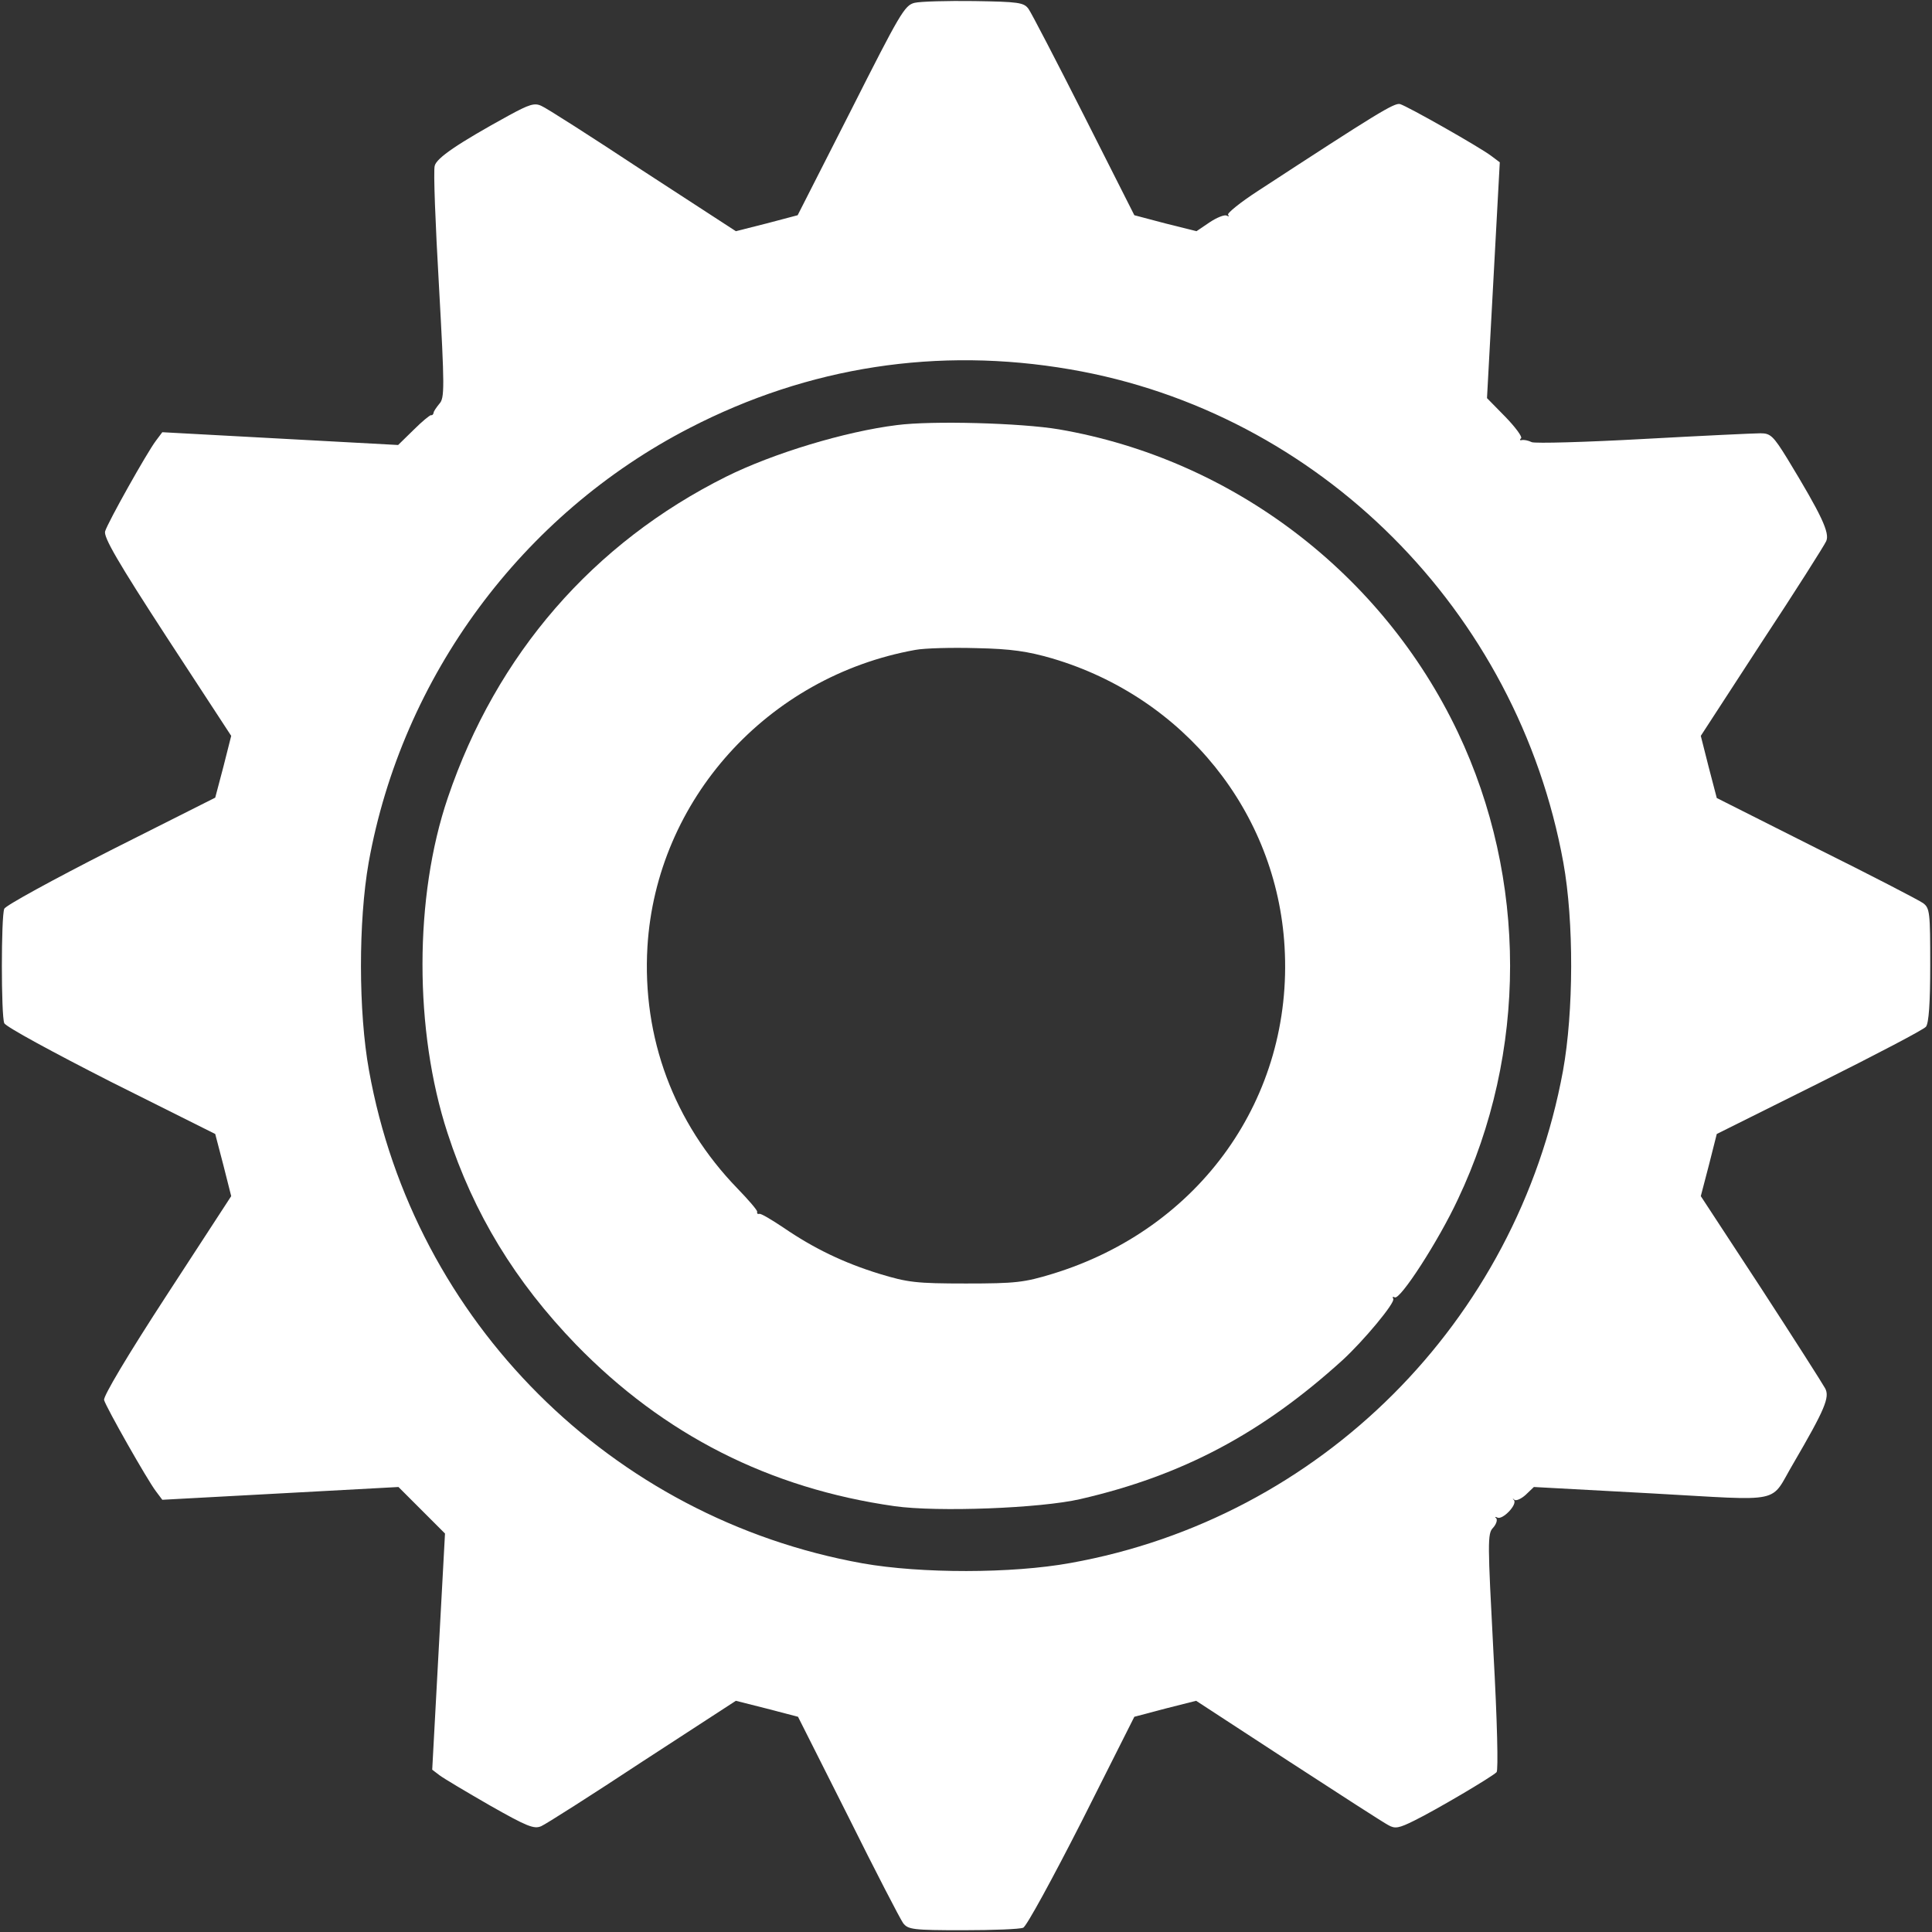 <svg version="1.1" xmlns="http://www.w3.org/2000/svg" viewBox="0 0 544 544" preserveAspectRatio="xMidYMid meet">
    <rect x="0" y="0" width="544" height="544" fill="#333333" stroke="none"/>
    <g transform="translate(0,544) scale(0.1,-0.1)" fill="#FFFFFF" stroke="none">
        <path d="M2575 5432 c-28 -7 -41 -30 -179 -303 l-150 -295 -87 -23 -87 -22
        -263 171 c-144 95 -272 177 -285 182 -19 9 -34 4 -91 -27 -144 -79 -204 -120
        -209 -142 -4 -13 2 -165 12 -338 16 -288 16 -316 1 -332 -8 -10 -16 -21 -16
        -25 -1 -5 -4 -8 -7 -7 -3 1 -26 -18 -49 -41 l-44 -43 -332 18 -332 18 -18 -24
        c-25 -33 -135 -229 -143 -255 -5 -16 36 -87 174 -299 l181 -277 -22 -87 -23
        -87 -294 -148 c-161 -82 -297 -156 -300 -165 -9 -21 -9 -301 0 -322 4 -10 139
        -83 300 -165 l294 -147 23 -88 22 -87 -181 -278 c-112 -172 -179 -285 -177
        -296 6 -21 121 -224 146 -257 l18 -24 333 18 332 18 66 -66 65 -65 -18 -332
        -18 -333 21 -16 c12 -9 76 -47 142 -85 104 -59 124 -67 144 -58 12 5 141 87
        285 182 l263 171 87 -22 88 -23 141 -280 c77 -155 147 -290 155 -301 14 -18
        27 -20 169 -20 84 0 160 3 169 7 9 3 83 139 165 300 l148 294 87 23 87 22 259
        -169 c143 -93 270 -175 282 -181 19 -11 30 -9 74 13 59 29 217 122 231 136 5
        5 2 142 -9 340 -16 306 -17 332 -1 348 9 10 13 22 9 27 -5 4 -3 5 3 2 14 -8
        57 36 47 49 -5 5 -4 6 1 1 5 -4 20 3 32 14 l23 22 332 -18 c380 -21 330 -31
        399 85 88 151 103 186 89 211 -7 13 -88 140 -181 283 l-169 258 23 88 22 87
        289 144 c158 79 294 150 300 158 8 10 12 66 12 173 0 148 -1 161 -20 175 -11
        8 -146 78 -301 155 l-280 141 -23 88 -22 87 171 263 c95 144 176 272 182 285
        11 23 -13 74 -109 232 -40 65 -48 72 -76 72 -18 0 -165 -7 -329 -16 -163 -9
        -305 -13 -315 -9 -10 5 -22 7 -28 6 -5 -2 -7 1 -2 5 4 4 -16 31 -44 60 l-52
        53 18 332 18 332 -24 18 c-33 25 -236 140 -257 146 -16 4 -65 -26 -399 -244
        -51 -33 -89 -64 -85 -68 4 -5 2 -5 -4 -2 -6 3 -27 -5 -48 -19 l-37 -25 -88 22
        -87 23 -142 281 c-78 154 -148 289 -156 300 -13 18 -28 20 -153 22 -76 1 -151
        -1 -168 -5z m438 -1032 c701 -120 1260 -679 1389 -1389 30 -166 29 -420 -1
        -586 -130 -707 -683 -1260 -1387 -1386 -165 -30 -421 -30 -585 -1 -708 127
        -1263 681 -1390 1388 -30 165 -30 420 -1 585 94 524 432 981 904 1224 335 173
        699 229 1071 165z"/>
        <path d="M2525 4243 c-145 -18 -347 -79 -480 -145 -375 -187 -647 -500 -784
        -904 -95 -279 -95 -656 -1 -944 74 -228 191 -419 362 -596 247 -254 545 -405
        897 -455 121 -17 411 -6 523 20 287 66 511 185 738 391 59 54 150 163 143 173
        -3 5 -1 7 4 4 15 -9 124 160 178 276 196 413 196 902 0 1315 -213 448 -635
        769 -1123 853 -106 18 -358 25 -457 12z m438 -657 c372 -110 632 -433 654
        -812 25 -424 -238 -794 -654 -921 -79 -24 -103 -27 -243 -27 -140 0 -164 3
        -243 27 -101 31 -186 72 -272 131 -33 22 -63 40 -67 38 -5 -1 -7 1 -6 6 1 4
        -25 34 -56 66 -179 185 -268 424 -253 680 25 414 338 761 754 836 26 5 104 7
        173 5 97 -2 144 -9 213 -29z"/>
    </g>
</svg>
